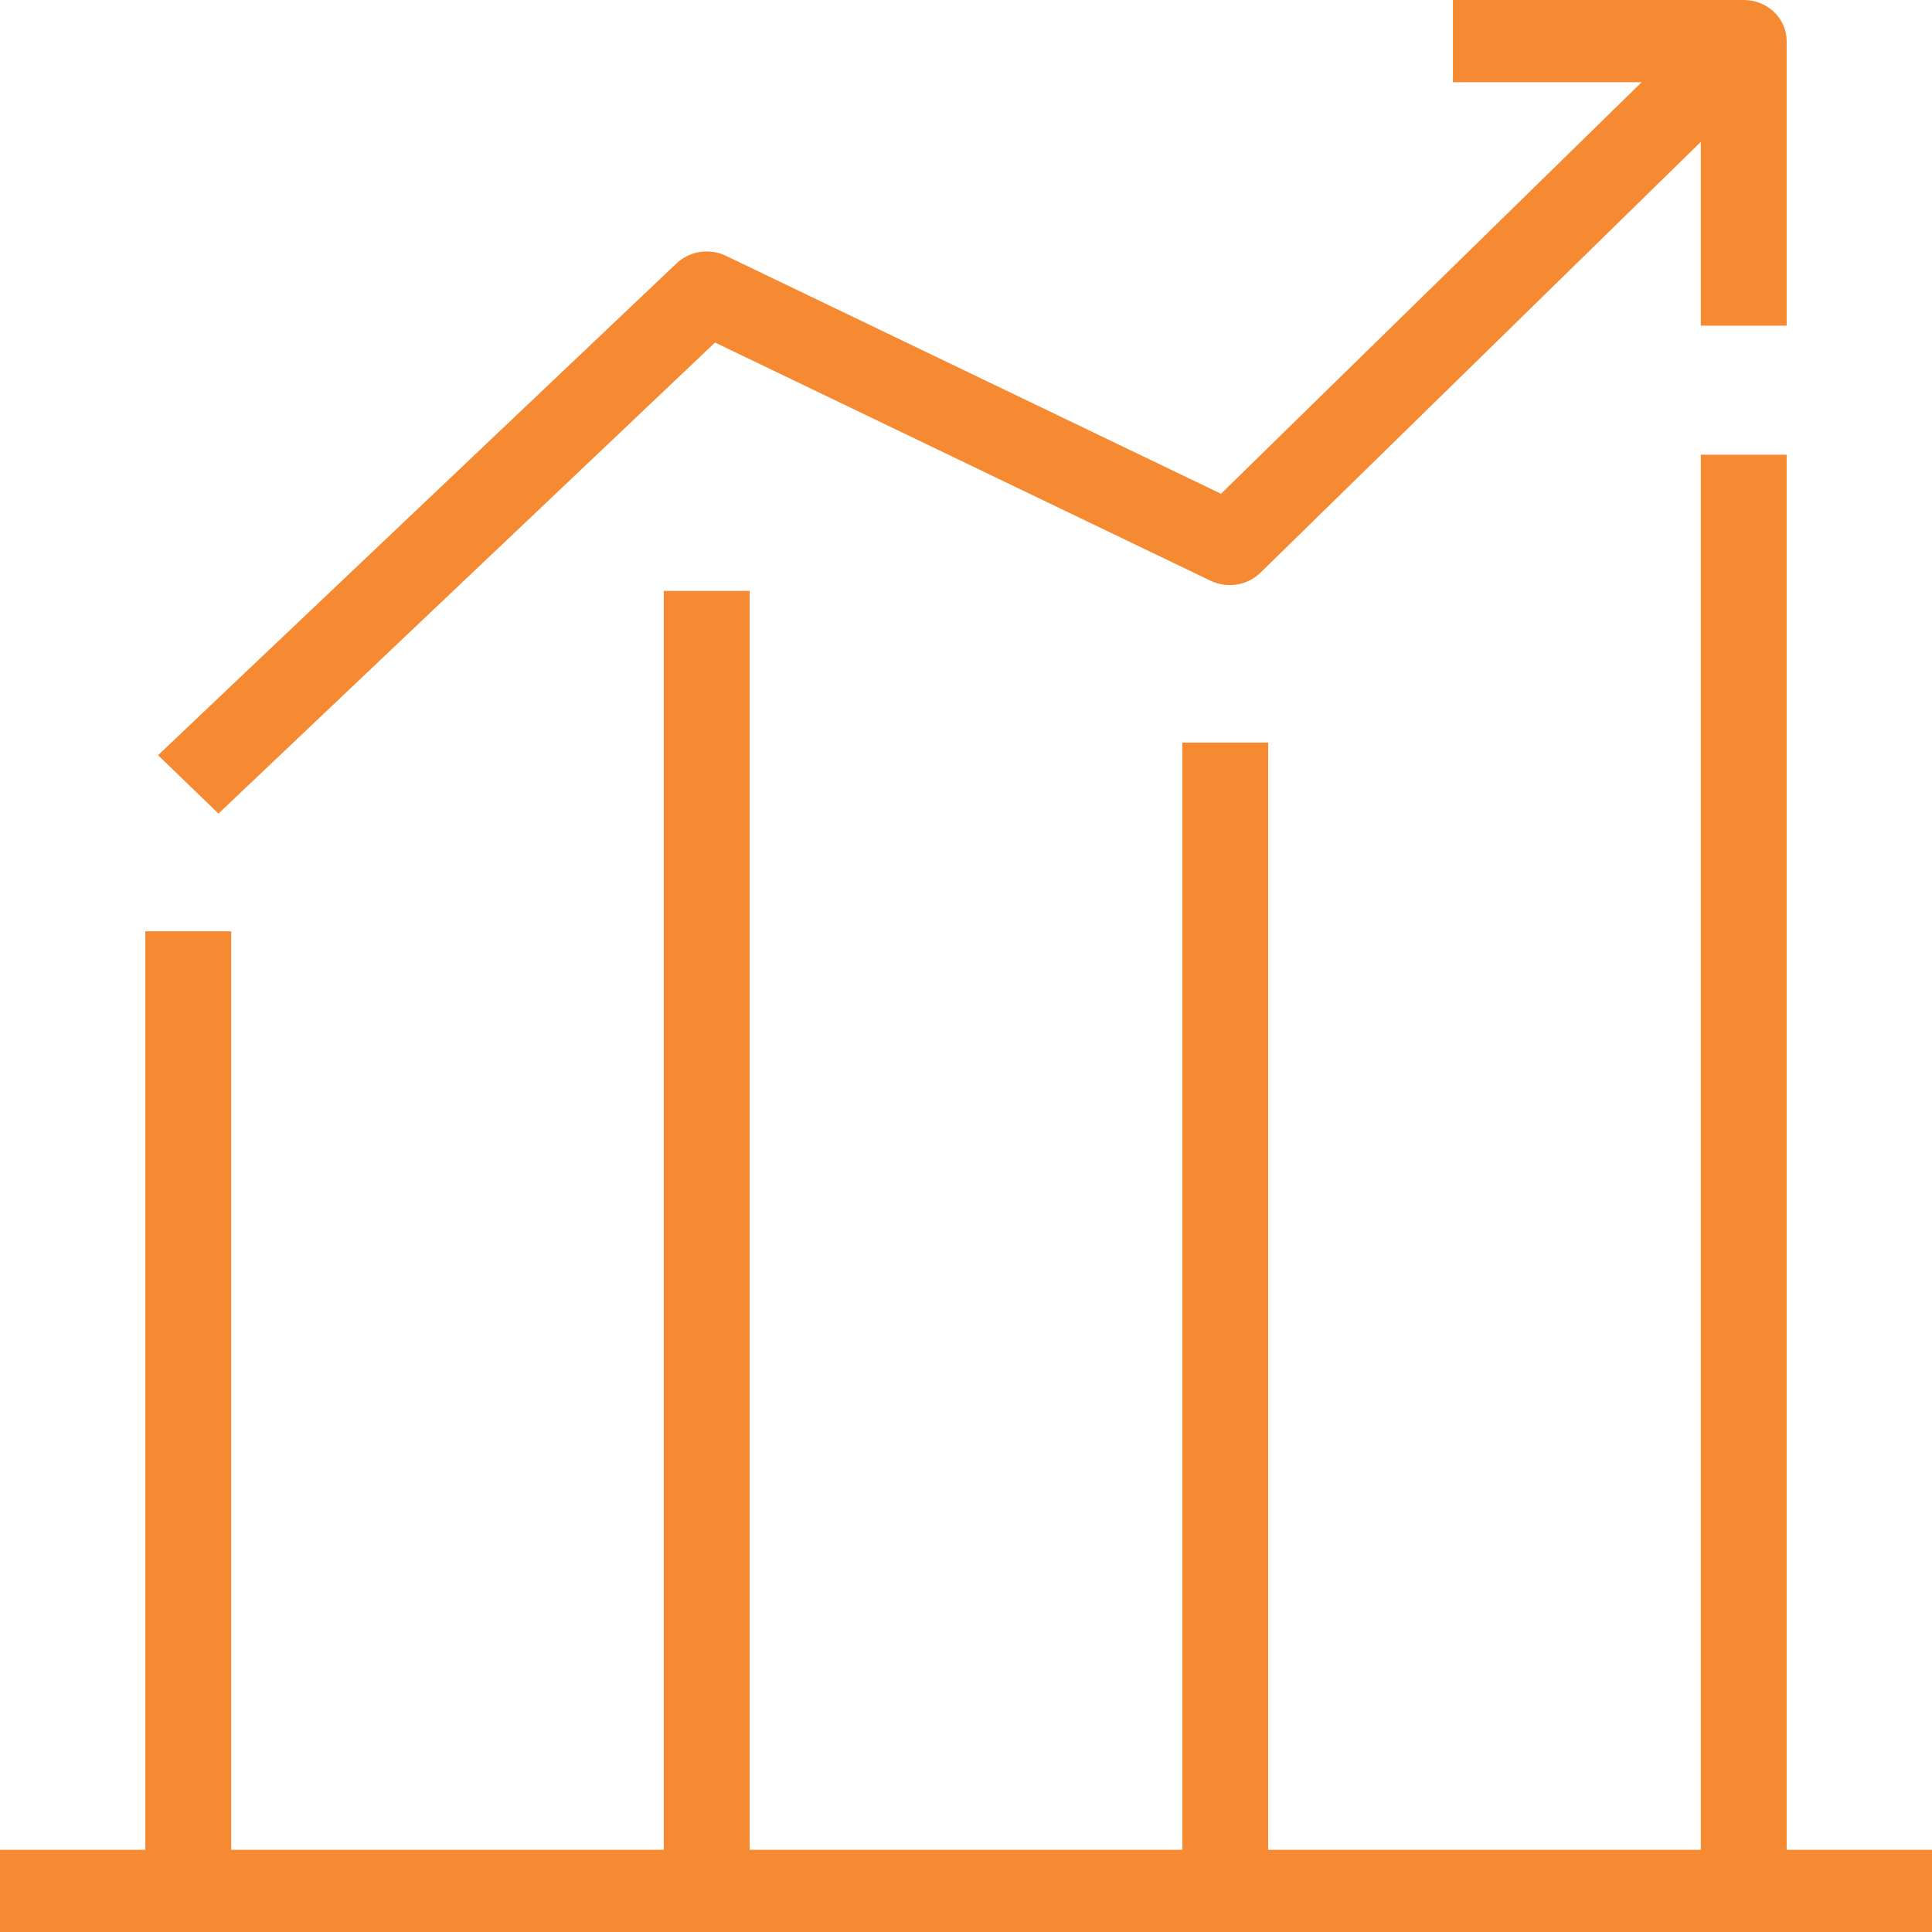 <?xml version="1.0" encoding="iso-8859-1"?>
<!-- Generator: Adobe Illustrator 19.0.0, SVG Export Plug-In . SVG Version: 6.00 Build 0)  -->
<svg xmlns="http://www.w3.org/2000/svg" xmlns:xlink="http://www.w3.org/1999/xlink" version="1.1" id="Capa_1" x="0px" y="0px" viewBox="0 0 490 490" style="enable-background:new 0 0 490 490;" xml:space="preserve" width="512px" height="512px">
<g>
	<polygon points="453.138,469.149 453.138,115.322 431.36,115.322 431.36,469.149 321.637,469.149 321.637,188.331 299.859,188.331    299.859,469.149 190.135,469.149 190.135,149.867 168.358,149.867 168.358,469.149 58.634,469.149 58.634,236.192 36.857,236.192    36.857,469.149 0,469.149 0,490 490,490 490,469.149  " fill="#f68a33"/>
	<path d="M181.352,86.876L307.01,147.28c4.243,2.026,9.347,1.222,12.67-2.025l111.68-109.27v46.604h21.778V10.426   C453.138,4.662,448.263,0,442.249,0h-73.755v20.852h47.864L309.675,125.229L184.133,64.885c-4.185-2.006-9.23-1.243-12.548,1.914   L40.084,191.538l15.323,14.803L181.352,86.876z" fill="#f68a33"/>
</g>
<g>
</g>
<g>
</g>
<g>
</g>
<g>
</g>
<g>
</g>
<g>
</g>
<g>
</g>
<g>
</g>
<g>
</g>
<g>
</g>
<g>
</g>
<g>
</g>
<g>
</g>
<g>
</g>
<g>
</g>
</svg>
